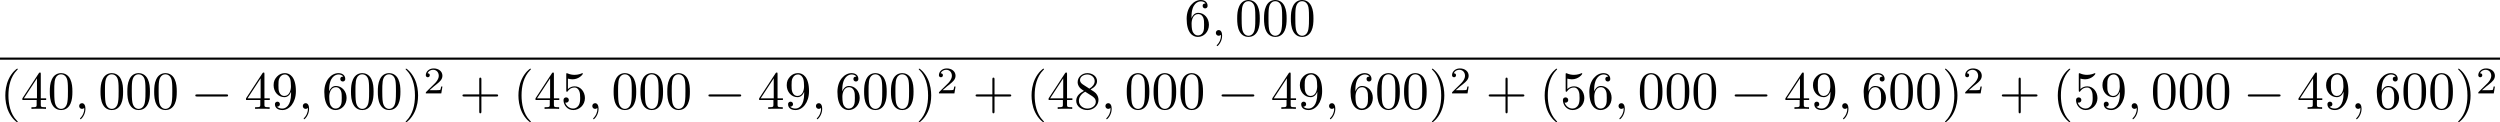 <?xml version='1.0' encoding='UTF-8'?>
<!-- This file was generated by dvisvgm 3.0.3 -->
<svg version='1.1' xmlns='http://www.w3.org/2000/svg' xmlns:xlink='http://www.w3.org/1999/xlink' width='649.633pt' height='31.779pt' viewBox='32.576 193.75 649.633 31.779'>
<defs>
<path id='g15-50' d='M3.522-1.269H3.285C3.264-1.116 3.194-.704 3.103-.635C3.048-.593 2.511-.593 2.413-.593H1.13C1.862-1.241 2.106-1.437 2.525-1.764C3.041-2.176 3.522-2.608 3.522-3.271C3.522-4.115 2.783-4.631 1.89-4.631C1.025-4.631 .439-4.024 .439-3.382C.439-3.027 .739-2.992 .809-2.992C.976-2.992 1.179-3.11 1.179-3.361C1.179-3.487 1.13-3.731 .767-3.731C.983-4.226 1.458-4.38 1.785-4.38C2.483-4.38 2.845-3.836 2.845-3.271C2.845-2.664 2.413-2.183 2.19-1.932L.509-.272C.439-.209 .439-.195 .439 0H3.313L3.522-1.269Z'/>
<path id='g8-0' d='M6.565-2.291C6.735-2.291 6.914-2.291 6.914-2.491S6.735-2.69 6.565-2.69H1.176C1.006-2.69 .827-2.69 .827-2.491S1.006-2.291 1.176-2.291H6.565Z'/>
<path id='g11-59' d='M2.022-.01C2.022-.667 1.773-1.056 1.385-1.056C1.056-1.056 .857-.807 .857-.528C.857-.259 1.056 0 1.385 0C1.504 0 1.634-.04 1.733-.13C1.763-.149 1.773-.159 1.783-.159S1.803-.149 1.803-.01C1.803 .727 1.455 1.325 1.126 1.654C1.016 1.763 1.016 1.783 1.016 1.813C1.016 1.883 1.066 1.923 1.116 1.923C1.225 1.923 2.022 1.156 2.022-.01Z'/>
<path id='g14-40' d='M3.298 2.391C3.298 2.361 3.298 2.341 3.128 2.172C1.883 .917 1.564-.966 1.564-2.491C1.564-4.224 1.943-5.958 3.168-7.203C3.298-7.323 3.298-7.342 3.298-7.372C3.298-7.442 3.258-7.472 3.198-7.472C3.098-7.472 2.202-6.795 1.614-5.529C1.106-4.433 .986-3.328 .986-2.491C.986-1.714 1.096-.508 1.644 .618C2.242 1.843 3.098 2.491 3.198 2.491C3.258 2.491 3.298 2.461 3.298 2.391Z'/>
<path id='g14-41' d='M2.879-2.491C2.879-3.268 2.77-4.473 2.222-5.599C1.624-6.824 .767-7.472 .667-7.472C.608-7.472 .568-7.432 .568-7.372C.568-7.342 .568-7.323 .757-7.143C1.733-6.157 2.301-4.573 2.301-2.491C2.301-.787 1.933 .966 .697 2.222C.568 2.341 .568 2.361 .568 2.391C.568 2.451 .608 2.491 .667 2.491C.767 2.491 1.664 1.813 2.252 .548C2.76-.548 2.879-1.654 2.879-2.491Z'/>
<path id='g14-43' d='M4.075-2.291H6.854C6.994-2.291 7.183-2.291 7.183-2.491S6.994-2.69 6.854-2.69H4.075V-5.479C4.075-5.619 4.075-5.808 3.875-5.808S3.676-5.619 3.676-5.479V-2.69H.887C.747-2.69 .558-2.69 .558-2.491S.747-2.291 .887-2.291H3.676V.498C3.676 .638 3.676 .827 3.875 .827S4.075 .638 4.075 .498V-2.291Z'/>
<path id='g14-48' d='M4.583-3.188C4.583-3.985 4.533-4.782 4.184-5.519C3.726-6.476 2.909-6.635 2.491-6.635C1.893-6.635 1.166-6.376 .757-5.45C.438-4.762 .389-3.985 .389-3.188C.389-2.441 .428-1.544 .837-.787C1.265 .02 1.993 .219 2.481 .219C3.019 .219 3.776 .01 4.214-.936C4.533-1.624 4.583-2.401 4.583-3.188ZM2.481 0C2.092 0 1.504-.249 1.325-1.205C1.215-1.803 1.215-2.72 1.215-3.308C1.215-3.945 1.215-4.603 1.295-5.141C1.484-6.326 2.232-6.416 2.481-6.416C2.809-6.416 3.467-6.237 3.656-5.25C3.756-4.692 3.756-3.935 3.756-3.308C3.756-2.56 3.756-1.883 3.646-1.245C3.497-.299 2.929 0 2.481 0Z'/>
<path id='g14-52' d='M2.929-1.644V-.777C2.929-.418 2.909-.309 2.172-.309H1.963V0C2.371-.03 2.889-.03 3.308-.03S4.254-.03 4.663 0V-.309H4.453C3.716-.309 3.696-.418 3.696-.777V-1.644H4.692V-1.953H3.696V-6.486C3.696-6.685 3.696-6.745 3.537-6.745C3.447-6.745 3.417-6.745 3.337-6.625L.279-1.953V-1.644H2.929ZM2.989-1.953H.558L2.989-5.669V-1.953Z'/>
<path id='g14-53' d='M4.473-2.002C4.473-3.188 3.656-4.184 2.58-4.184C2.102-4.184 1.674-4.025 1.315-3.676V-5.619C1.514-5.559 1.843-5.489 2.162-5.489C3.387-5.489 4.085-6.396 4.085-6.526C4.085-6.585 4.055-6.635 3.985-6.635C3.975-6.635 3.955-6.635 3.905-6.605C3.706-6.516 3.218-6.316 2.55-6.316C2.152-6.316 1.694-6.386 1.225-6.595C1.146-6.625 1.126-6.625 1.106-6.625C1.006-6.625 1.006-6.545 1.006-6.386V-3.437C1.006-3.258 1.006-3.178 1.146-3.178C1.215-3.178 1.235-3.208 1.275-3.268C1.385-3.427 1.753-3.965 2.56-3.965C3.078-3.965 3.328-3.507 3.407-3.328C3.567-2.959 3.587-2.57 3.587-2.072C3.587-1.724 3.587-1.126 3.347-.707C3.108-.319 2.74-.06 2.281-.06C1.554-.06 .986-.588 .817-1.176C.847-1.166 .877-1.156 .986-1.156C1.315-1.156 1.484-1.405 1.484-1.644S1.315-2.132 .986-2.132C.847-2.132 .498-2.062 .498-1.604C.498-.747 1.186 .219 2.301 .219C3.457 .219 4.473-.737 4.473-2.002Z'/>
<path id='g14-54' d='M1.315-3.268V-3.507C1.315-6.027 2.55-6.386 3.059-6.386C3.298-6.386 3.716-6.326 3.935-5.988C3.786-5.988 3.387-5.988 3.387-5.539C3.387-5.23 3.626-5.081 3.846-5.081C4.005-5.081 4.304-5.171 4.304-5.559C4.304-6.157 3.866-6.635 3.039-6.635C1.763-6.635 .418-5.35 .418-3.148C.418-.488 1.574 .219 2.501 .219C3.606 .219 4.553-.717 4.553-2.032C4.553-3.298 3.666-4.254 2.56-4.254C1.883-4.254 1.514-3.746 1.315-3.268ZM2.501-.06C1.873-.06 1.574-.658 1.514-.807C1.335-1.275 1.335-2.072 1.335-2.252C1.335-3.029 1.654-4.025 2.55-4.025C2.71-4.025 3.168-4.025 3.477-3.407C3.656-3.039 3.656-2.531 3.656-2.042C3.656-1.564 3.656-1.066 3.487-.707C3.188-.11 2.73-.06 2.501-.06Z'/>
<path id='g14-56' d='M1.624-4.553C1.166-4.852 1.126-5.191 1.126-5.36C1.126-5.968 1.773-6.386 2.481-6.386C3.208-6.386 3.846-5.868 3.846-5.151C3.846-4.583 3.457-4.105 2.859-3.756L1.624-4.553ZM3.078-3.606C3.796-3.975 4.284-4.493 4.284-5.151C4.284-6.067 3.397-6.635 2.491-6.635C1.494-6.635 .687-5.898 .687-4.971C.687-4.792 .707-4.344 1.126-3.875C1.235-3.756 1.604-3.507 1.853-3.337C1.275-3.049 .418-2.491 .418-1.504C.418-.448 1.435 .219 2.481 .219C3.606 .219 4.553-.608 4.553-1.674C4.553-2.032 4.443-2.481 4.065-2.899C3.875-3.108 3.716-3.208 3.078-3.606ZM2.082-3.188L3.308-2.411C3.587-2.222 4.055-1.923 4.055-1.315C4.055-.578 3.308-.06 2.491-.06C1.634-.06 .917-.677 .917-1.504C.917-2.082 1.235-2.72 2.082-3.188Z'/>
<path id='g14-57' d='M3.656-3.168V-2.849C3.656-.518 2.62-.06 2.042-.06C1.873-.06 1.335-.08 1.066-.418C1.504-.418 1.584-.707 1.584-.877C1.584-1.186 1.345-1.335 1.126-1.335C.966-1.335 .667-1.245 .667-.857C.667-.189 1.205 .219 2.052 .219C3.337 .219 4.553-1.136 4.553-3.278C4.553-5.958 3.407-6.635 2.521-6.635C1.973-6.635 1.484-6.456 1.056-6.007C.648-5.559 .418-5.141 .418-4.394C.418-3.148 1.295-2.172 2.411-2.172C3.019-2.172 3.427-2.59 3.656-3.168ZM2.421-2.401C2.262-2.401 1.803-2.401 1.494-3.029C1.315-3.397 1.315-3.895 1.315-4.384C1.315-4.922 1.315-5.39 1.524-5.758C1.793-6.257 2.172-6.386 2.521-6.386C2.979-6.386 3.308-6.047 3.477-5.599C3.597-5.28 3.636-4.653 3.636-4.194C3.636-3.367 3.298-2.401 2.421-2.401Z'/>
</defs>
<g id='page1' transform='matrix(1.4 0 0 1.4 0 0)'>
<use x='243.104' y='145.028' xlink:href='#g14-54'/>
<use x='248.085' y='145.028' xlink:href='#g11-59'/>
<use x='252.513' y='145.028' xlink:href='#g14-48'/>
<use x='257.495' y='145.028' xlink:href='#g14-48'/>
<use x='262.476' y='145.028' xlink:href='#g14-48'/>
<rect x='23.269' y='149.078' height='.398' width='464.024'/>
<use x='23.269' y='158.602' xlink:href='#g14-40'/>
<use x='27.143' y='158.602' xlink:href='#g14-52'/>
<use x='32.124' y='158.602' xlink:href='#g14-48'/>
<use x='37.106' y='158.602' xlink:href='#g11-59'/>
<use x='41.534' y='158.602' xlink:href='#g14-48'/>
<use x='46.515' y='158.602' xlink:href='#g14-48'/>
<use x='51.496' y='158.602' xlink:href='#g14-48'/>
<use x='58.692' y='158.602' xlink:href='#g8-0'/>
<use x='68.654' y='158.602' xlink:href='#g14-52'/>
<use x='73.635' y='158.602' xlink:href='#g14-57'/>
<use x='78.617' y='158.602' xlink:href='#g11-59'/>
<use x='83.045' y='158.602' xlink:href='#g14-54'/>
<use x='88.026' y='158.602' xlink:href='#g14-48'/>
<use x='93.007' y='158.602' xlink:href='#g14-48'/>
<use x='97.989' y='158.602' xlink:href='#g14-41'/>
<use x='101.863' y='155.724' xlink:href='#g15-50'/>
<use x='108.546' y='158.602' xlink:href='#g14-43'/>
<use x='118.509' y='158.602' xlink:href='#g14-40'/>
<use x='122.383' y='158.602' xlink:href='#g14-52'/>
<use x='127.365' y='158.602' xlink:href='#g14-53'/>
<use x='132.346' y='158.602' xlink:href='#g11-59'/>
<use x='136.774' y='158.602' xlink:href='#g14-48'/>
<use x='141.755' y='158.602' xlink:href='#g14-48'/>
<use x='146.736' y='158.602' xlink:href='#g14-48'/>
<use x='153.932' y='158.602' xlink:href='#g8-0'/>
<use x='163.894' y='158.602' xlink:href='#g14-52'/>
<use x='168.876' y='158.602' xlink:href='#g14-57'/>
<use x='173.857' y='158.602' xlink:href='#g11-59'/>
<use x='178.285' y='158.602' xlink:href='#g14-54'/>
<use x='183.266' y='158.602' xlink:href='#g14-48'/>
<use x='188.247' y='158.602' xlink:href='#g14-48'/>
<use x='193.229' y='158.602' xlink:href='#g14-41'/>
<use x='197.103' y='155.724' xlink:href='#g15-50'/>
<use x='203.786' y='158.602' xlink:href='#g14-43'/>
<use x='213.749' y='158.602' xlink:href='#g14-40'/>
<use x='217.623' y='158.602' xlink:href='#g14-52'/>
<use x='222.605' y='158.602' xlink:href='#g14-56'/>
<use x='227.586' y='158.602' xlink:href='#g11-59'/>
<use x='232.014' y='158.602' xlink:href='#g14-48'/>
<use x='236.995' y='158.602' xlink:href='#g14-48'/>
<use x='241.976' y='158.602' xlink:href='#g14-48'/>
<use x='249.172' y='158.602' xlink:href='#g8-0'/>
<use x='259.134' y='158.602' xlink:href='#g14-52'/>
<use x='264.116' y='158.602' xlink:href='#g14-57'/>
<use x='269.097' y='158.602' xlink:href='#g11-59'/>
<use x='273.525' y='158.602' xlink:href='#g14-54'/>
<use x='278.506' y='158.602' xlink:href='#g14-48'/>
<use x='283.487' y='158.602' xlink:href='#g14-48'/>
<use x='288.469' y='158.602' xlink:href='#g14-41'/>
<use x='292.343' y='155.724' xlink:href='#g15-50'/>
<use x='299.026' y='158.602' xlink:href='#g14-43'/>
<use x='308.989' y='158.602' xlink:href='#g14-40'/>
<use x='312.863' y='158.602' xlink:href='#g14-53'/>
<use x='317.845' y='158.602' xlink:href='#g14-54'/>
<use x='322.826' y='158.602' xlink:href='#g11-59'/>
<use x='327.254' y='158.602' xlink:href='#g14-48'/>
<use x='332.235' y='158.602' xlink:href='#g14-48'/>
<use x='337.217' y='158.602' xlink:href='#g14-48'/>
<use x='344.412' y='158.602' xlink:href='#g8-0'/>
<use x='354.374' y='158.602' xlink:href='#g14-52'/>
<use x='359.356' y='158.602' xlink:href='#g14-57'/>
<use x='364.337' y='158.602' xlink:href='#g11-59'/>
<use x='368.765' y='158.602' xlink:href='#g14-54'/>
<use x='373.746' y='158.602' xlink:href='#g14-48'/>
<use x='378.728' y='158.602' xlink:href='#g14-48'/>
<use x='383.709' y='158.602' xlink:href='#g14-41'/>
<use x='387.583' y='155.724' xlink:href='#g15-50'/>
<use x='394.266' y='158.602' xlink:href='#g14-43'/>
<use x='404.229' y='158.602' xlink:href='#g14-40'/>
<use x='408.103' y='158.602' xlink:href='#g14-53'/>
<use x='413.085' y='158.602' xlink:href='#g14-57'/>
<use x='418.066' y='158.602' xlink:href='#g11-59'/>
<use x='422.494' y='158.602' xlink:href='#g14-48'/>
<use x='427.475' y='158.602' xlink:href='#g14-48'/>
<use x='432.457' y='158.602' xlink:href='#g14-48'/>
<use x='439.652' y='158.602' xlink:href='#g8-0'/>
<use x='449.614' y='158.602' xlink:href='#g14-52'/>
<use x='454.596' y='158.602' xlink:href='#g14-57'/>
<use x='459.577' y='158.602' xlink:href='#g11-59'/>
<use x='464.005' y='158.602' xlink:href='#g14-54'/>
<use x='468.986' y='158.602' xlink:href='#g14-48'/>
<use x='473.968' y='158.602' xlink:href='#g14-48'/>
<use x='478.949' y='158.602' xlink:href='#g14-41'/>
<use x='482.823' y='155.724' xlink:href='#g15-50'/>
</g>
</svg>
